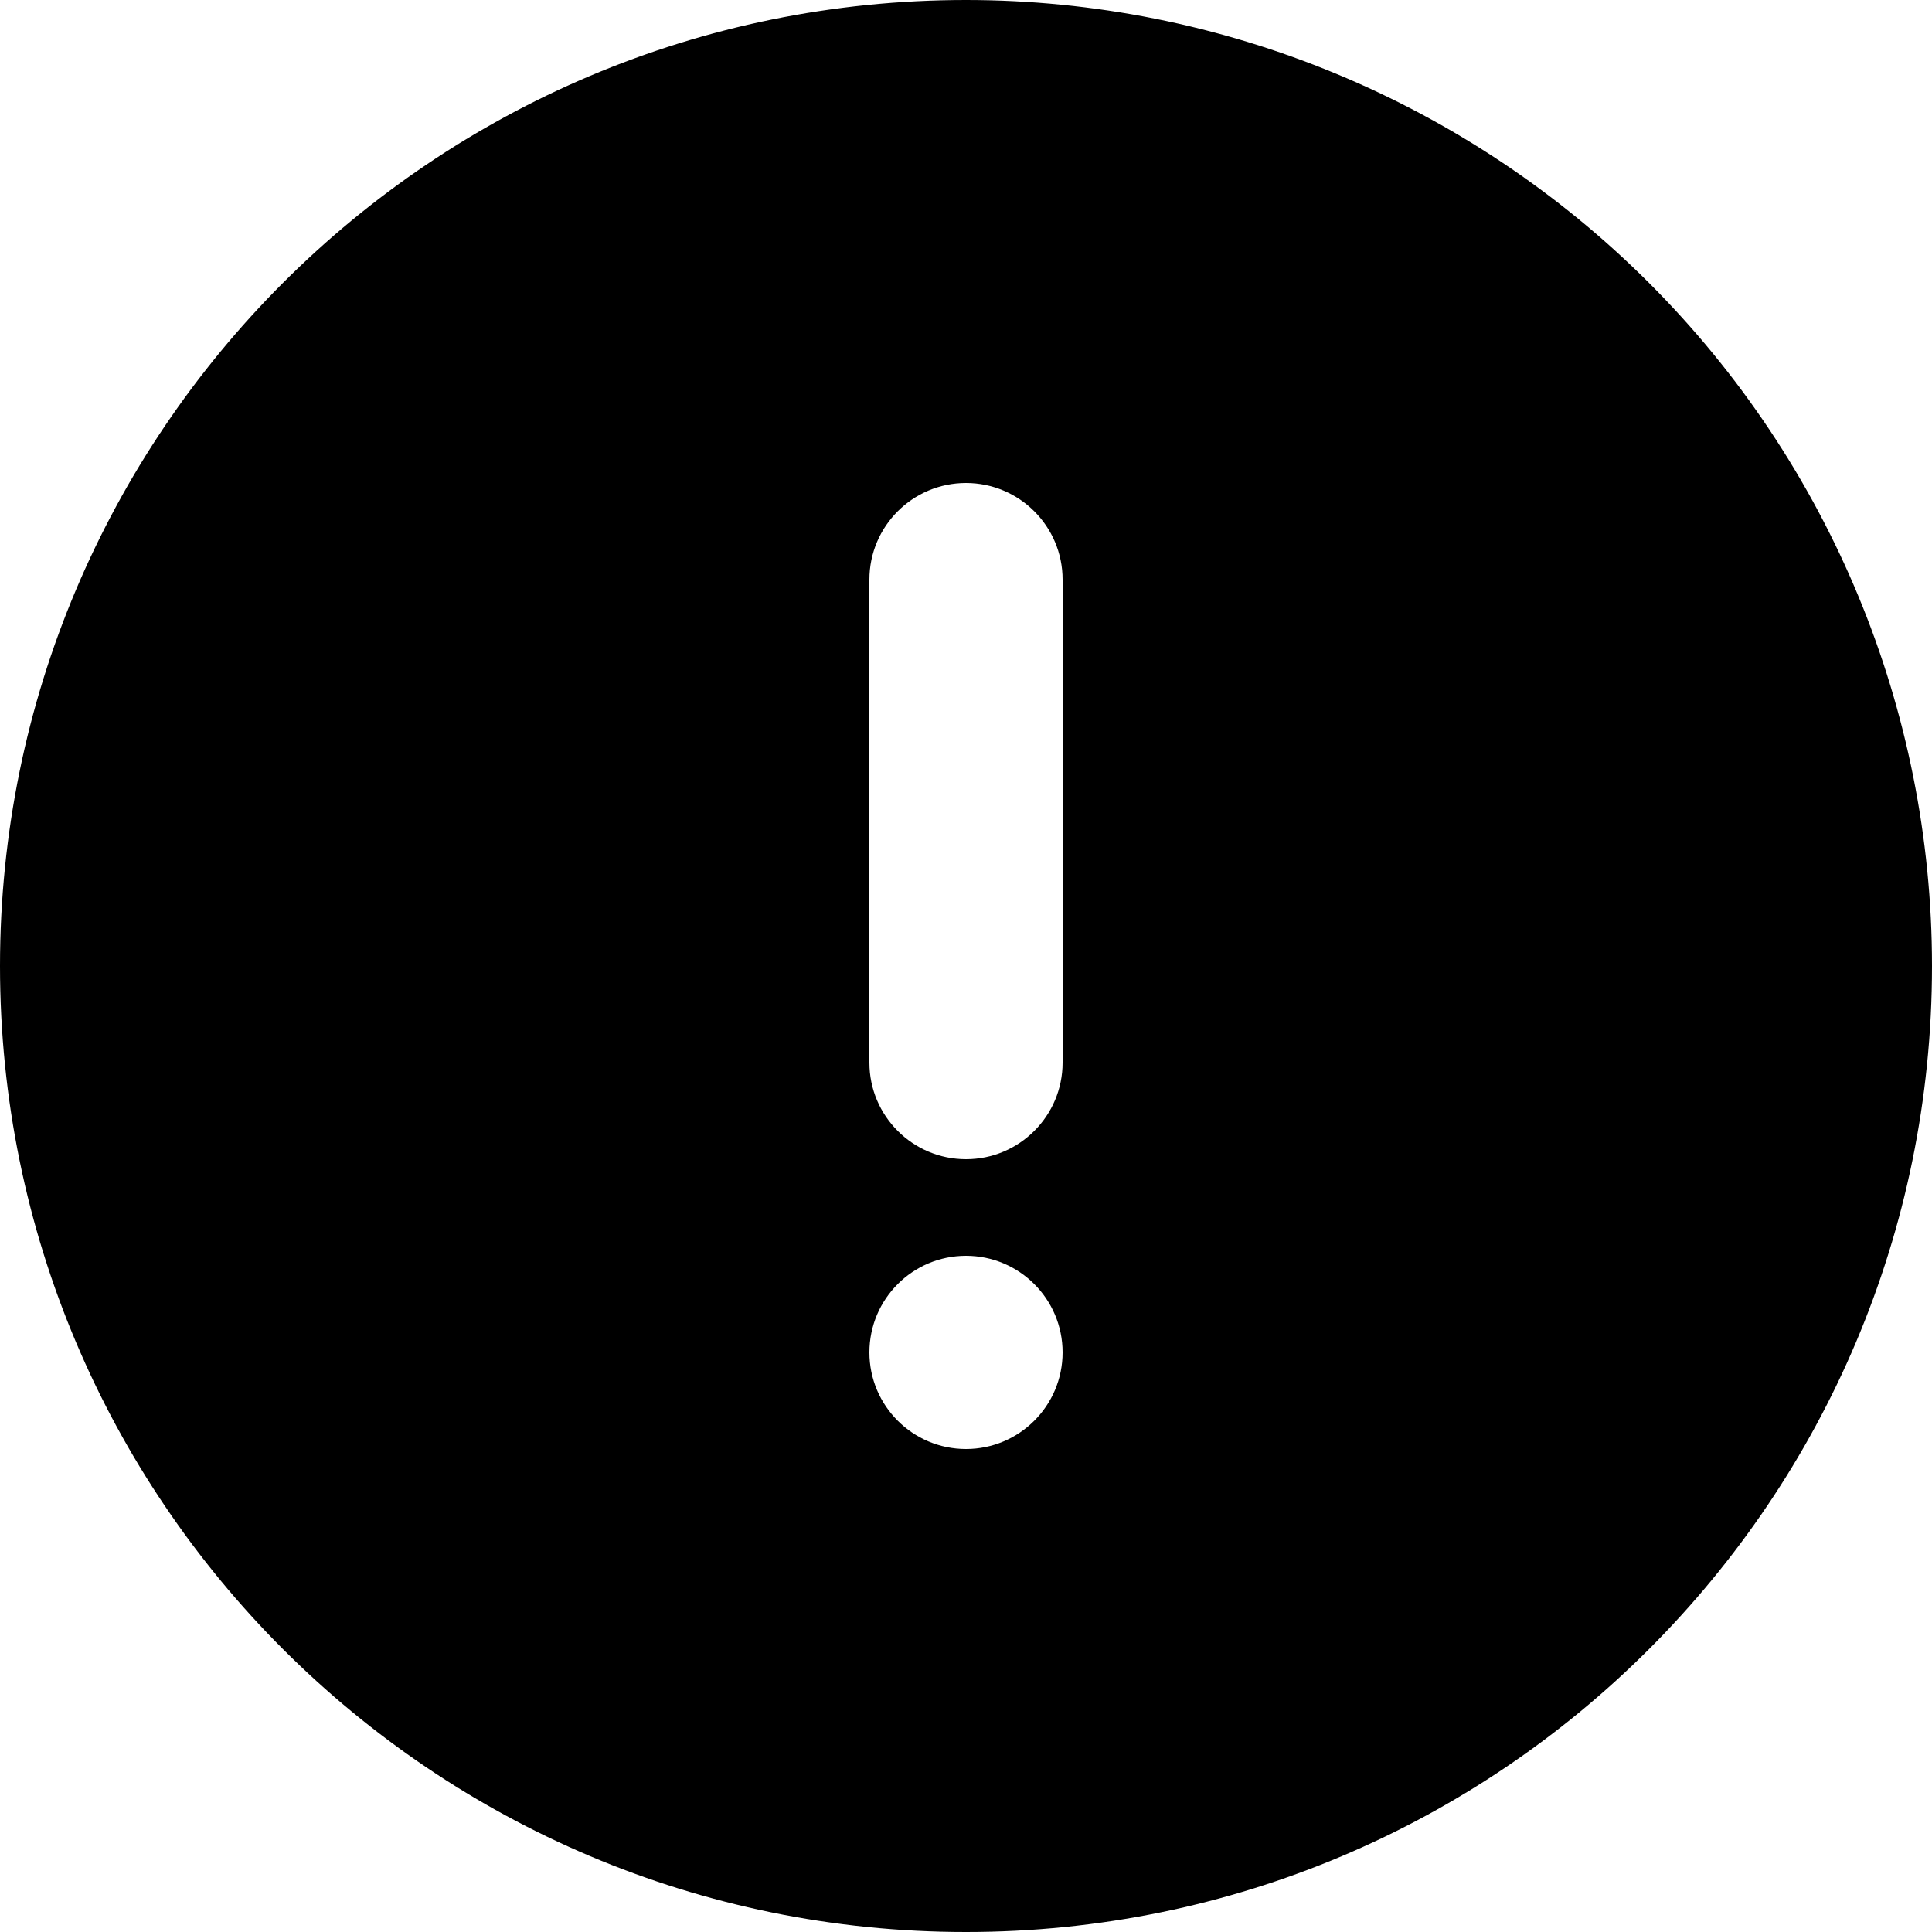 <svg width="20" height="20" viewBox="0 0 20 20" fill="none" xmlns="http://www.w3.org/2000/svg">
    <path fill-rule="evenodd" clip-rule="evenodd"
          d="M10 0C4.477 0 0 4.477 0 10C0 15.523 4.477 20 10 20C15.523 20 20 15.523 20 10C20 7.348 18.946 4.804 17.071 2.929C15.196 1.054 12.652 0 10 0ZM10 15C9.448 15 9 14.552 9 14C9 13.448 9.448 13 10 13C10.552 13 11 13.448 11 14C11 14.552 10.552 15 10 15ZM10 12C10.552 12 11 11.552 11 11V6C11 5.448 10.552 5 10 5C9.448 5 9 5.448 9 6V11C9 11.552 9.448 12 10 12Z"
          fill="#000000"/>
</svg>

